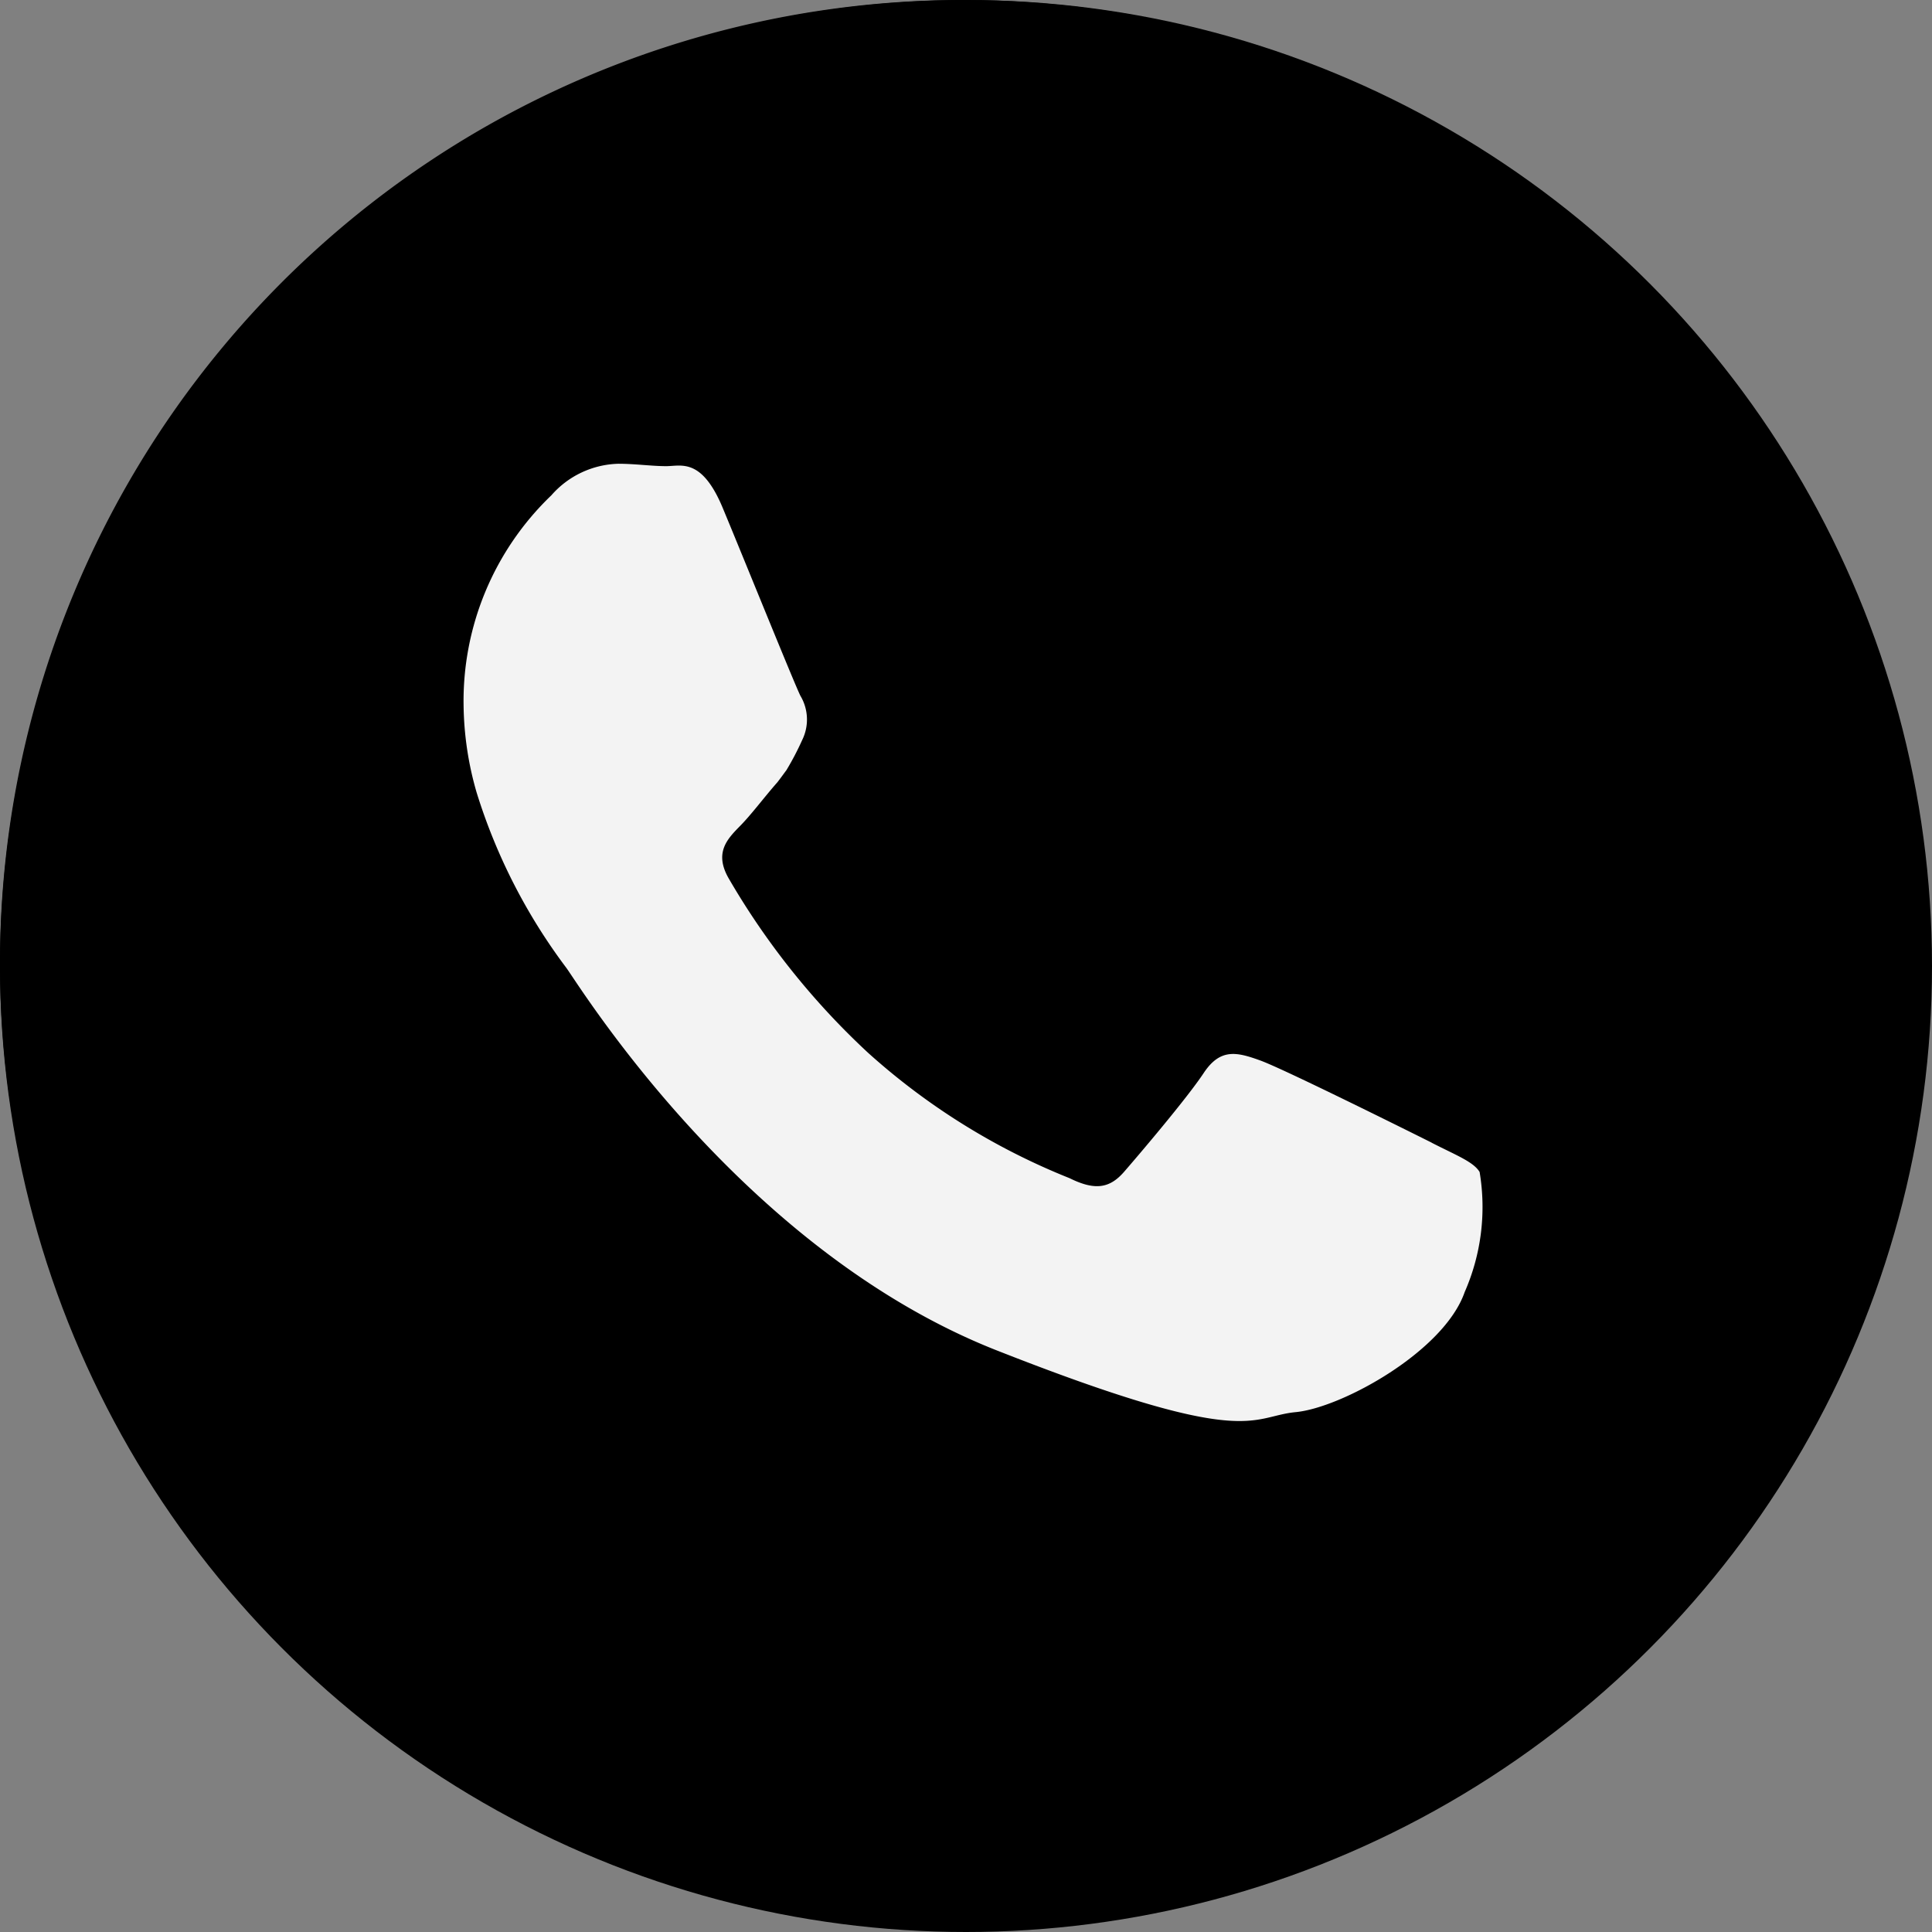 <svg xmlns="http://www.w3.org/2000/svg" width="50" height="50" viewBox="0 0 50 50">
  <rect x="0" y="0" width="50" height="50" fill="#808080" stroke="none"/>
  <g id="Grupo_85" data-name="Grupo 85" transform="translate(-366 -674)">
    <g id="Grupo_83" data-name="Grupo 83">
      <path id="Trazado_21" data-name="Trazado 21" d="M24.923,0A24.923,24.923,0,1,0,49.846,24.923,24.925,24.925,0,0,0,24.923,0m14.9,30.895a4.458,4.458,0,0,1-4.455,4.46H14.482a4.46,4.46,0,0,1-4.456-4.46V18.953a4.456,4.456,0,0,1,4.456-4.46H35.366a4.455,4.455,0,0,1,4.455,4.46Z" transform="translate(366 674)" fill-rule="evenodd"/>
      <circle id="Elipse_1" data-name="Elipse 1" cx="25" cy="25" r="25" transform="translate(366 674)"/>
      <path id="Trazado_14" data-name="Trazado 14" d="M160.827,34.139c-.657-.328-3.842-1.913-4.437-2.127s-1.029-.328-1.463.328-1.687,2.127-2.059,2.555-.754.49-1.411.164a17.475,17.475,0,0,1-5.218-3.248,19.51,19.51,0,0,1-3.608-4.518c-.372-.656-.035-1.007.285-1.335.3-.3.646-.768.98-1.145.087-.112.159-.214.234-.314a7.35,7.35,0,0,0,.409-.782,1.2,1.2,0,0,0-.049-1.145c-.161-.326-1.463-3.548-2.008-4.857s-1.079-1.083-1.463-1.083-.805-.062-1.24-.062a2.384,2.384,0,0,0-1.734.818,7.369,7.369,0,0,0-2.27,5.463,8.4,8.4,0,0,0,.337,2.227,14.873,14.873,0,0,0,2.317,4.532c.321.428,4.486,7.25,11.08,9.881,6.606,2.607,6.606,1.737,7.8,1.623s3.842-1.573,4.374-3.108a5.477,5.477,0,0,0,.386-3.108c-.161-.264-.6-.428-1.24-.756" transform="translate(242.223 669.432)" fill="#f3f3f3" fill-rule="evenodd"/>
    </g>
  </g>
</svg>
